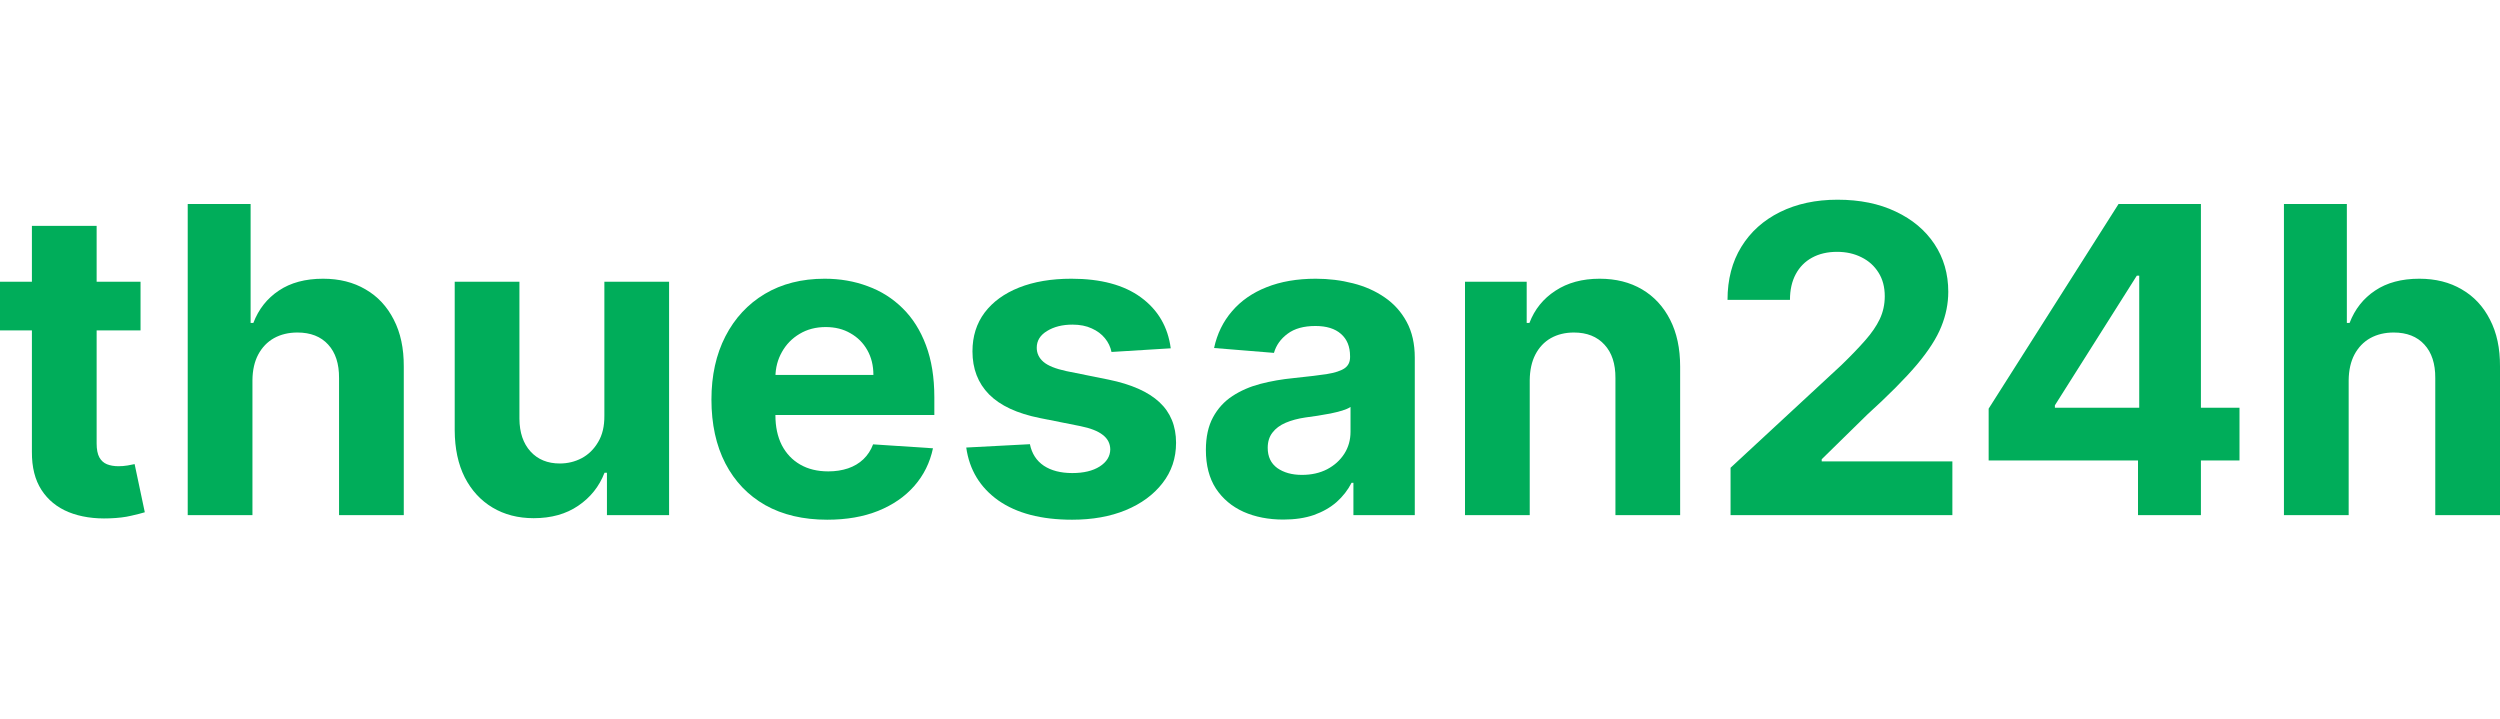 <svg width="139" height="40" viewBox="0 0 139 40" fill="none" xmlns="http://www.w3.org/2000/svg">
<path d="M7.814 15.666V18.369H0V15.666H7.814ZM1.774 12.557H5.373V24.655C5.373 24.987 5.423 25.246 5.525 25.432C5.626 25.613 5.767 25.739 5.947 25.812C6.133 25.886 6.347 25.922 6.589 25.922C6.758 25.922 6.927 25.908 7.096 25.88C7.265 25.846 7.395 25.821 7.485 25.804L8.051 28.482C7.87 28.538 7.617 28.603 7.29 28.676C6.964 28.755 6.567 28.803 6.099 28.82C5.232 28.854 4.472 28.738 3.818 28.474C3.171 28.209 2.667 27.798 2.306 27.24C1.946 26.683 1.768 25.979 1.774 25.128V12.557Z" fill="#00AD5A"/>
<path d="M14.036 21.14V28.643H10.437V11.341H13.934V17.956H14.086C14.379 17.19 14.852 16.59 15.506 16.156C16.159 15.717 16.978 15.497 17.964 15.497C18.865 15.497 19.651 15.694 20.321 16.088C20.997 16.477 21.52 17.038 21.892 17.77C22.269 18.496 22.455 19.366 22.45 20.38V28.643H18.851V21.022C18.857 20.223 18.654 19.6 18.243 19.155C17.837 18.71 17.268 18.488 16.536 18.488C16.046 18.488 15.613 18.592 15.235 18.8C14.864 19.009 14.571 19.313 14.357 19.713C14.148 20.107 14.041 20.583 14.036 21.14Z" fill="#00AD5A"/>
<path d="M33.603 23.117V15.666H37.201V28.643H33.746V26.285H33.611C33.318 27.046 32.831 27.657 32.15 28.119C31.474 28.581 30.649 28.811 29.674 28.811C28.807 28.811 28.044 28.614 27.385 28.22C26.726 27.826 26.211 27.265 25.839 26.539C25.473 25.812 25.287 24.942 25.282 23.928V15.666H28.88V23.286C28.886 24.052 29.092 24.658 29.497 25.103C29.903 25.548 30.446 25.77 31.128 25.77C31.561 25.77 31.967 25.672 32.344 25.474C32.721 25.272 33.025 24.973 33.256 24.579C33.493 24.185 33.608 23.698 33.603 23.117Z" fill="#00AD5A"/>
<path d="M45.993 28.896C44.658 28.896 43.51 28.626 42.547 28.085C41.589 27.539 40.852 26.767 40.333 25.77C39.815 24.768 39.556 23.582 39.556 22.213C39.556 20.879 39.815 19.707 40.333 18.699C40.852 17.691 41.581 16.905 42.521 16.342C43.467 15.779 44.577 15.497 45.85 15.497C46.706 15.497 47.503 15.635 48.24 15.911C48.984 16.181 49.631 16.59 50.183 17.136C50.741 17.682 51.175 18.369 51.484 19.197C51.794 20.02 51.949 20.983 51.949 22.087V23.075H40.992V20.845H48.561C48.561 20.327 48.449 19.868 48.223 19.468C47.998 19.068 47.686 18.755 47.286 18.53C46.892 18.299 46.433 18.184 45.909 18.184C45.362 18.184 44.878 18.31 44.456 18.564C44.039 18.812 43.712 19.147 43.476 19.569C43.239 19.986 43.118 20.451 43.113 20.963V23.084C43.113 23.726 43.231 24.28 43.467 24.748C43.71 25.215 44.05 25.576 44.49 25.829C44.929 26.083 45.45 26.209 46.052 26.209C46.452 26.209 46.818 26.153 47.151 26.041C47.483 25.928 47.767 25.759 48.004 25.534C48.24 25.308 48.421 25.032 48.544 24.706L51.873 24.925C51.704 25.725 51.358 26.424 50.834 27.02C50.316 27.612 49.645 28.074 48.823 28.406C48.007 28.733 47.063 28.896 45.993 28.896Z" fill="#00AD5A"/>
<path d="M65.093 19.366L61.799 19.569C61.742 19.288 61.621 19.034 61.436 18.809C61.25 18.578 61.005 18.395 60.701 18.26C60.402 18.119 60.044 18.049 59.628 18.049C59.07 18.049 58.6 18.167 58.217 18.403C57.834 18.634 57.643 18.944 57.643 19.333C57.643 19.642 57.767 19.904 58.014 20.118C58.262 20.332 58.687 20.504 59.29 20.634L61.638 21.107C62.9 21.366 63.84 21.783 64.46 22.357C65.079 22.931 65.389 23.686 65.389 24.621C65.389 25.472 65.138 26.218 64.637 26.86C64.142 27.502 63.46 28.003 62.593 28.364C61.731 28.719 60.737 28.896 59.611 28.896C57.893 28.896 56.525 28.538 55.505 27.823C54.492 27.102 53.898 26.122 53.723 24.883L57.263 24.697C57.37 25.221 57.629 25.621 58.04 25.897C58.451 26.167 58.977 26.302 59.619 26.302C60.25 26.302 60.757 26.181 61.14 25.939C61.529 25.691 61.726 25.373 61.731 24.985C61.726 24.658 61.588 24.39 61.317 24.182C61.047 23.968 60.63 23.805 60.067 23.692L57.82 23.244C56.553 22.991 55.609 22.551 54.99 21.926C54.376 21.301 54.069 20.504 54.069 19.535C54.069 18.702 54.294 17.984 54.745 17.381C55.201 16.778 55.84 16.314 56.663 15.987C57.49 15.66 58.459 15.497 59.569 15.497C61.208 15.497 62.497 15.844 63.438 16.536C64.384 17.229 64.936 18.172 65.093 19.366Z" fill="#00AD5A"/>
<path d="M71.355 28.888C70.527 28.888 69.79 28.744 69.142 28.457C68.494 28.164 67.982 27.733 67.605 27.164C67.233 26.59 67.047 25.874 67.047 25.018C67.047 24.297 67.179 23.692 67.444 23.202C67.709 22.712 68.069 22.318 68.525 22.019C68.981 21.721 69.5 21.495 70.08 21.343C70.665 21.191 71.279 21.084 71.921 21.022C72.676 20.943 73.284 20.87 73.746 20.803C74.208 20.729 74.543 20.622 74.751 20.482C74.96 20.341 75.064 20.132 75.064 19.856V19.806C75.064 19.271 74.895 18.857 74.557 18.564C74.225 18.271 73.752 18.125 73.138 18.125C72.49 18.125 71.975 18.268 71.592 18.555C71.209 18.837 70.955 19.192 70.832 19.62L67.503 19.349C67.672 18.561 68.004 17.88 68.5 17.305C68.996 16.725 69.635 16.28 70.418 15.97C71.206 15.655 72.118 15.497 73.155 15.497C73.876 15.497 74.565 15.582 75.224 15.751C75.889 15.919 76.477 16.181 76.99 16.536C77.508 16.891 77.916 17.347 78.215 17.905C78.513 18.457 78.662 19.119 78.662 19.89V28.643H75.25V26.843H75.148C74.94 27.249 74.661 27.606 74.312 27.916C73.963 28.22 73.543 28.459 73.053 28.634C72.563 28.803 71.997 28.888 71.355 28.888ZM72.386 26.404C72.915 26.404 73.383 26.3 73.788 26.091C74.194 25.877 74.512 25.59 74.743 25.23C74.974 24.869 75.089 24.461 75.089 24.005V22.627C74.977 22.701 74.822 22.768 74.624 22.83C74.433 22.887 74.216 22.94 73.974 22.991C73.732 23.036 73.49 23.078 73.248 23.117C73.005 23.151 72.786 23.182 72.589 23.21C72.166 23.272 71.797 23.371 71.482 23.506C71.167 23.641 70.922 23.824 70.747 24.055C70.572 24.28 70.485 24.562 70.485 24.9C70.485 25.39 70.662 25.765 71.017 26.024C71.378 26.277 71.834 26.404 72.386 26.404Z" fill="#00AD5A"/>
<path d="M85.053 21.14V28.643H81.454V15.666H84.884V17.956H85.036C85.323 17.201 85.805 16.604 86.481 16.165C87.157 15.72 87.976 15.497 88.939 15.497C89.84 15.497 90.626 15.694 91.296 16.088C91.966 16.483 92.487 17.046 92.859 17.778C93.231 18.505 93.416 19.372 93.416 20.38V28.643H89.818V21.022C89.823 20.228 89.621 19.609 89.209 19.164C88.798 18.713 88.232 18.488 87.511 18.488C87.027 18.488 86.599 18.592 86.227 18.8C85.861 19.009 85.574 19.313 85.366 19.713C85.163 20.107 85.059 20.583 85.053 21.14Z" fill="#00AD5A"/>
<path d="M96.219 28.643V26.007L102.377 20.304C102.901 19.797 103.34 19.341 103.695 18.936C104.055 18.53 104.329 18.133 104.514 17.744C104.7 17.35 104.793 16.925 104.793 16.469C104.793 15.962 104.678 15.525 104.447 15.159C104.216 14.787 103.901 14.503 103.501 14.306C103.101 14.103 102.647 14.002 102.141 14.002C101.611 14.002 101.149 14.109 100.755 14.323C100.361 14.537 100.057 14.844 99.843 15.244C99.629 15.643 99.522 16.119 99.522 16.671H96.05C96.05 15.539 96.306 14.556 96.819 13.723C97.331 12.889 98.049 12.245 98.973 11.788C99.896 11.332 100.961 11.104 102.166 11.104C103.405 11.104 104.483 11.324 105.401 11.763C106.325 12.197 107.043 12.799 107.556 13.571C108.068 14.342 108.324 15.227 108.324 16.224C108.324 16.877 108.195 17.522 107.936 18.158C107.682 18.795 107.229 19.502 106.576 20.279C105.922 21.05 105.002 21.977 103.813 23.058L101.287 25.534V25.652H108.552V28.643H96.219Z" fill="#00AD5A"/>
<path d="M110.569 25.601V22.72L117.792 11.341H120.276V15.328H118.806L114.252 22.535V22.67H124.516V25.601H110.569ZM118.873 28.643V24.723L118.941 23.447V11.341H122.371V28.643H118.873Z" fill="#00AD5A"/>
<path d="M130.586 21.14V28.643H126.987V11.341H130.485V17.956H130.637C130.93 17.19 131.403 16.59 132.056 16.156C132.709 15.717 133.529 15.497 134.514 15.497C135.415 15.497 136.201 15.694 136.871 16.088C137.547 16.477 138.071 17.038 138.442 17.77C138.82 18.496 139.006 19.366 139 20.38V28.643H135.401V21.022C135.407 20.223 135.204 19.6 134.793 19.155C134.387 18.71 133.819 18.488 133.087 18.488C132.597 18.488 132.163 18.592 131.786 18.8C131.414 19.009 131.121 19.313 130.907 19.713C130.699 20.107 130.592 20.583 130.586 21.14Z" fill="#00AD5A"/>
</svg>
